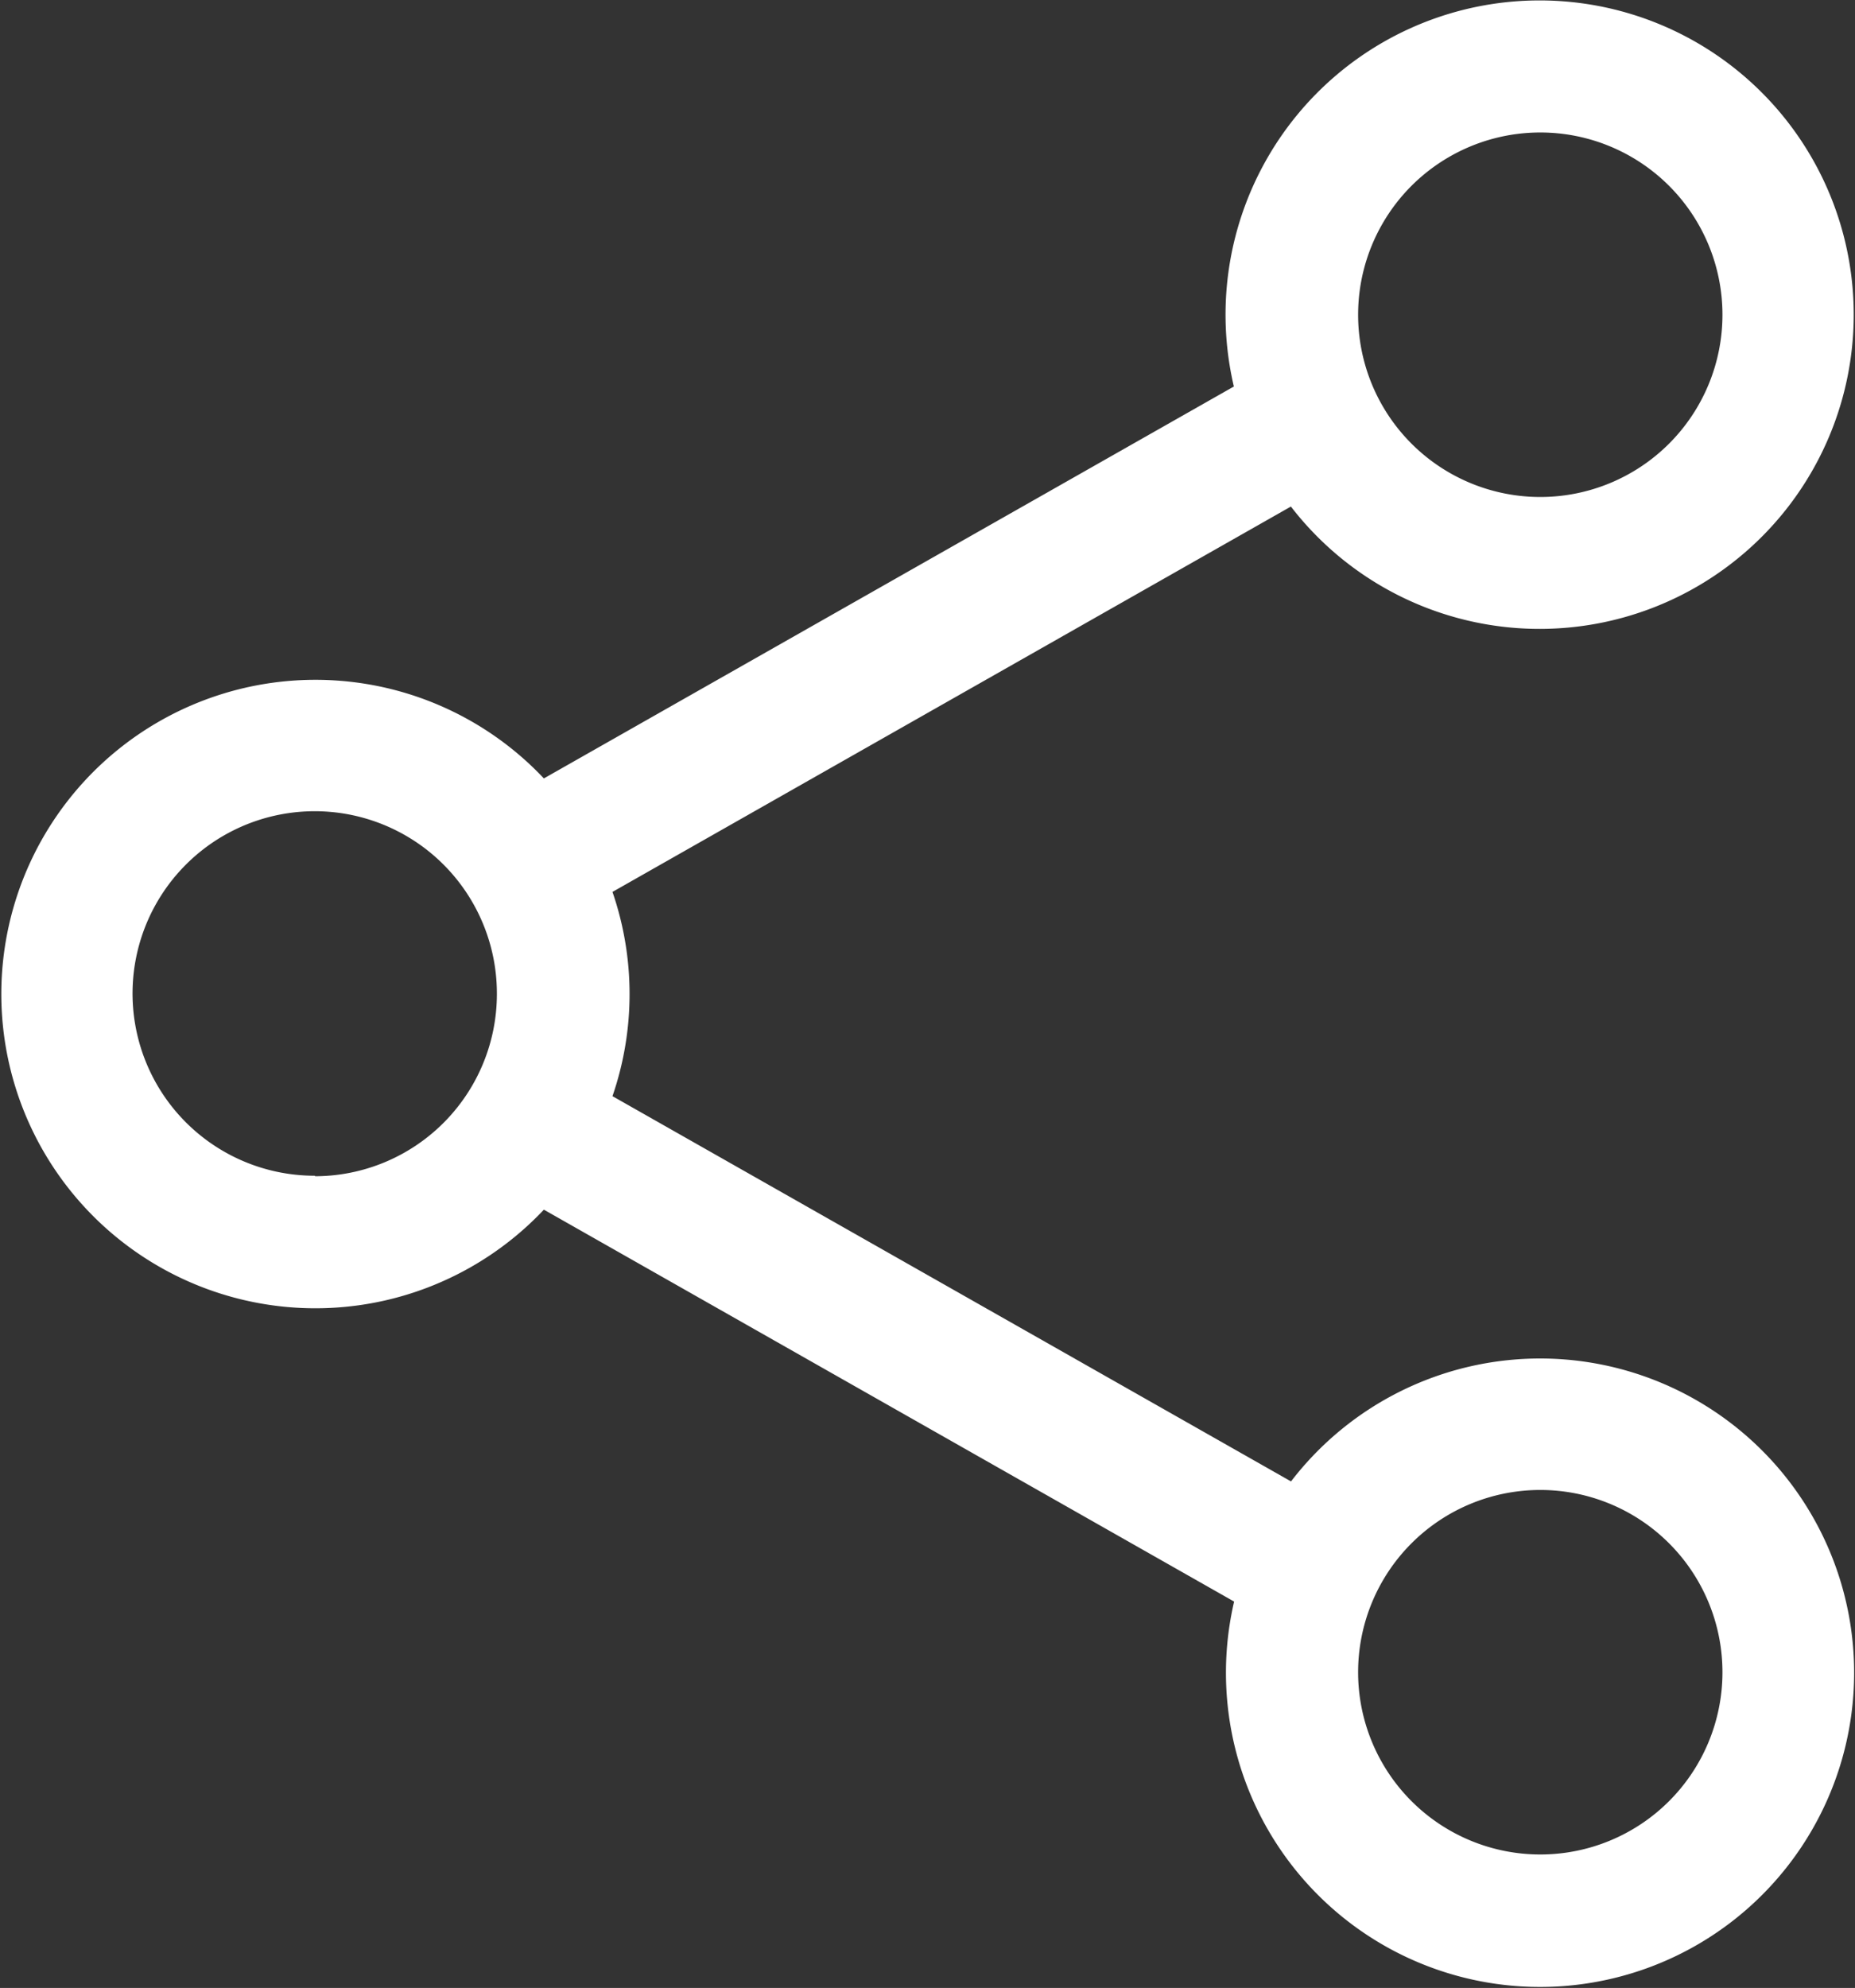 <svg xmlns="http://www.w3.org/2000/svg" width="14.765" height="15.816" viewBox="0 0 14.765 15.816">
    <rect x="0" y="0" width="14.765" height="15.816" fill="#333333" stroke="none"/>
    <path id="Icon_core-share-alt" data-name="Icon core-share-alt"
          d="M14.505,11.933a2.5,2.5,0,0,0-1.984.978L7.12,9.846a2.494,2.494,0,0,0,0-1.625l5.4-3.066a2.5,2.5,0,1,0-.454-.955L6.574,7.318a2.5,2.5,0,1,0,0,3.431l5.494,3.118a2.5,2.5,0,1,0,2.438-1.934Zm0-9.754a1.45,1.45,0,1,1-1.45,1.45A1.45,1.45,0,0,1,14.505,2.179Zm-9.754,8.3A1.45,1.45,0,1,1,6.2,9.033,1.45,1.45,0,0,1,4.752,10.483Zm9.754,5.4a1.45,1.45,0,1,1,1.45-1.45,1.45,1.45,0,0,1-1.45,1.45Z"
          transform="translate(-2.245 -1.125)" fill="#fff"/>
</svg>
